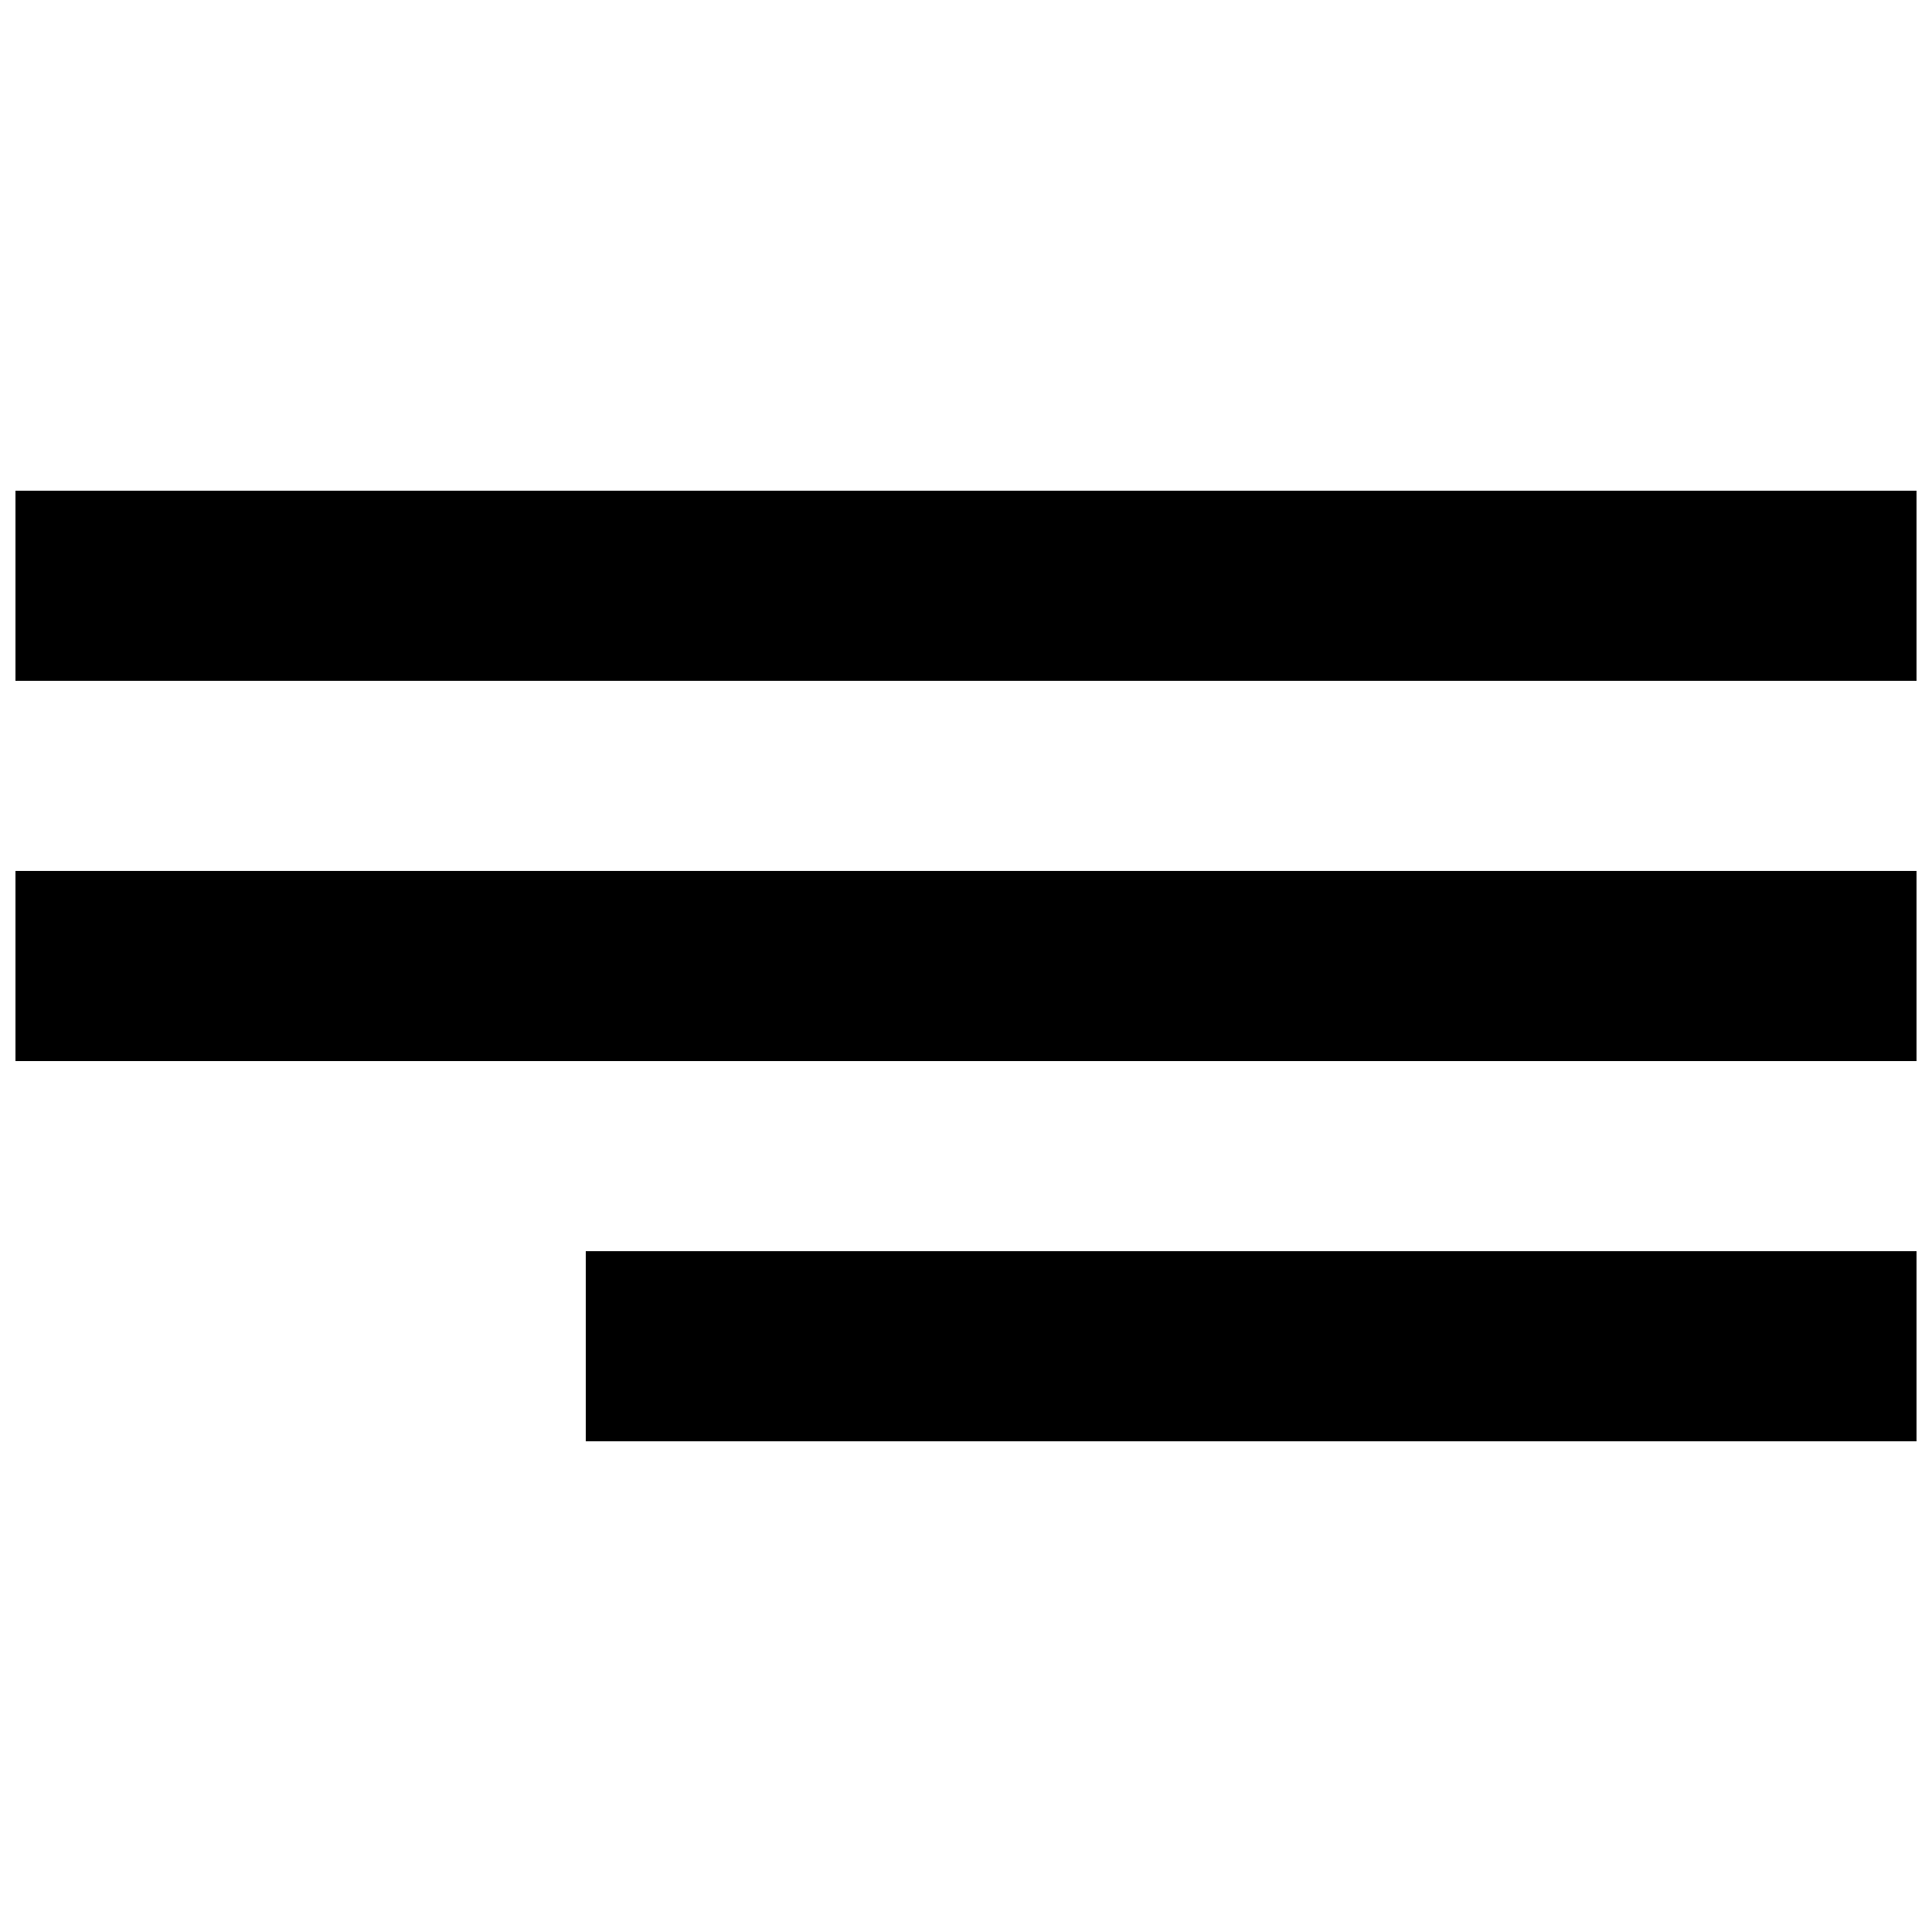 <?xml version="1.0" encoding="UTF-8"?>
<!-- Uploaded to: ICON Repo, www.iconrepo.com, Generator: ICON Repo Mixer Tools -->
<svg width="800px" height="800px" version="1.1" viewBox="144 144 512 512" xmlns="http://www.w3.org/2000/svg">
 <defs>
  <clipPath id="a">
   <path d="m148.09 274h503.81v252h-503.81z"/>
  </clipPath>
 </defs>
 <g clip-path="url(#a)">
  <path d="m299.24 525.95h352.66v-50.379h-352.66zm-151.14-201.52h503.81v-50.379h-503.81zm0 100.76h503.81v-50.379h-503.81z" fill-rule="evenodd"/>
 </g>
</svg>
